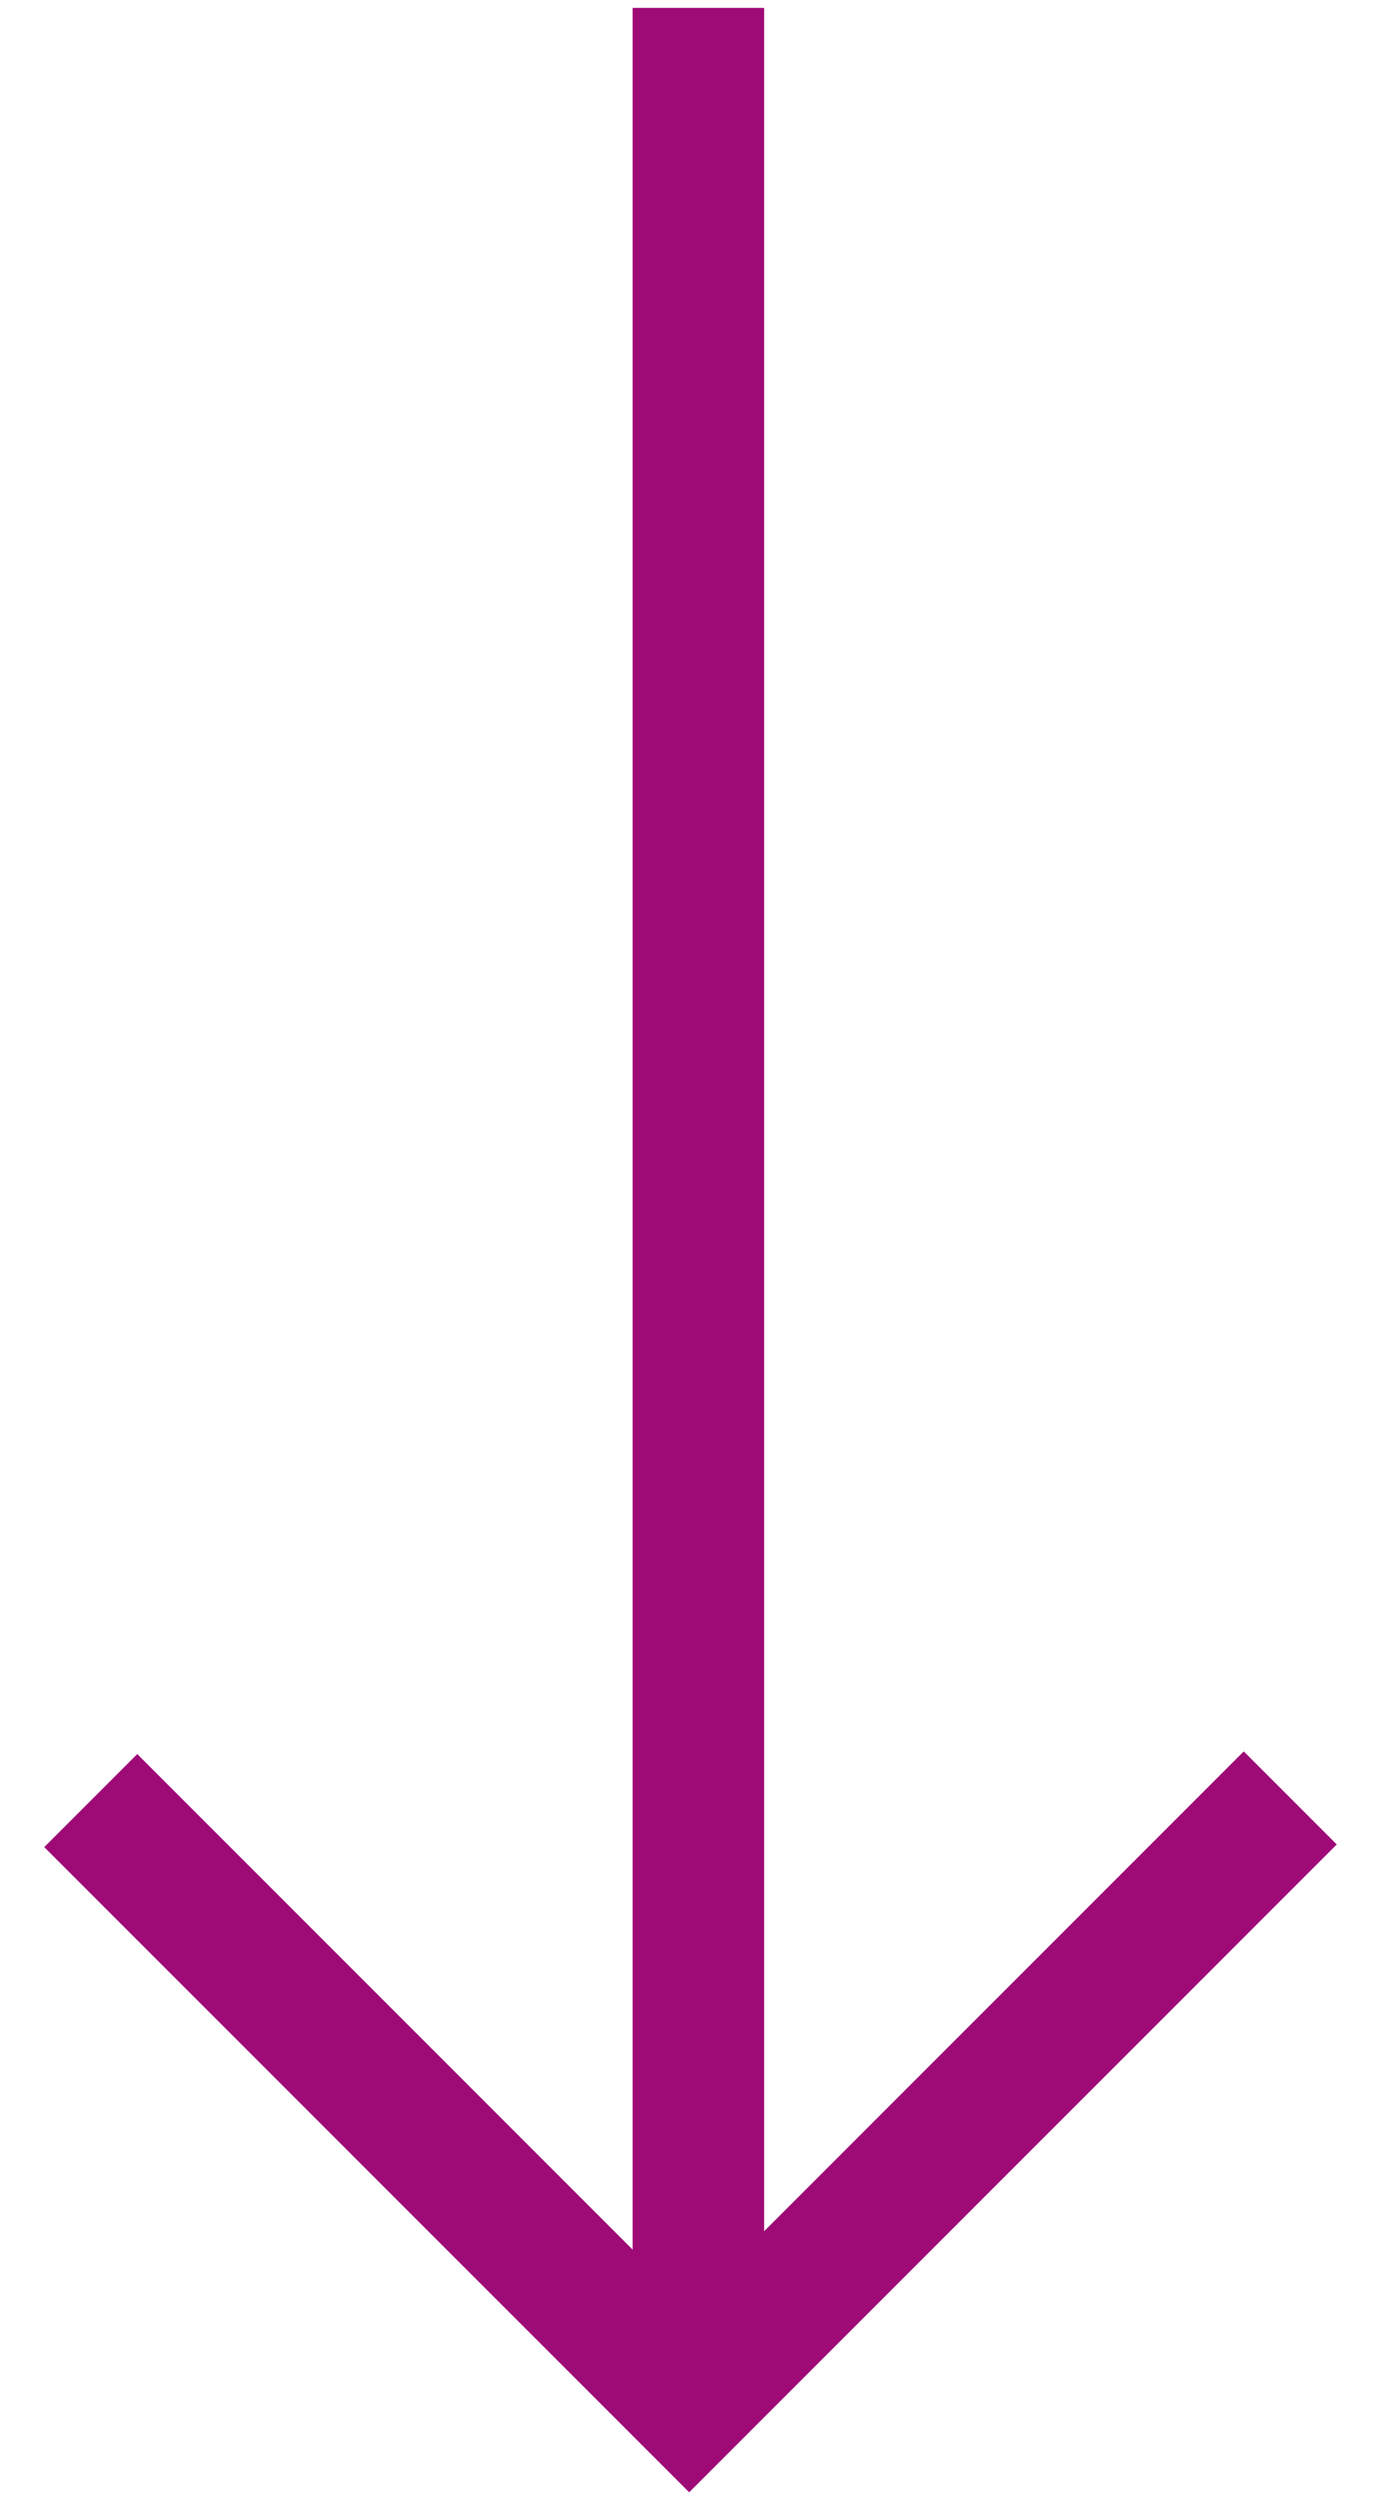 <svg xmlns="http://www.w3.org/2000/svg" viewBox="0 0 21 38"><switch><g><g fill="none" stroke="#9e0a76" stroke-miterlimit="10" stroke-width="2"><path stroke-linecap="square" d="M10.62 1.12v33"/><path d="M19.62 27.33l-9.14 9.14-9.1-9.1"/></g></g></switch></svg>